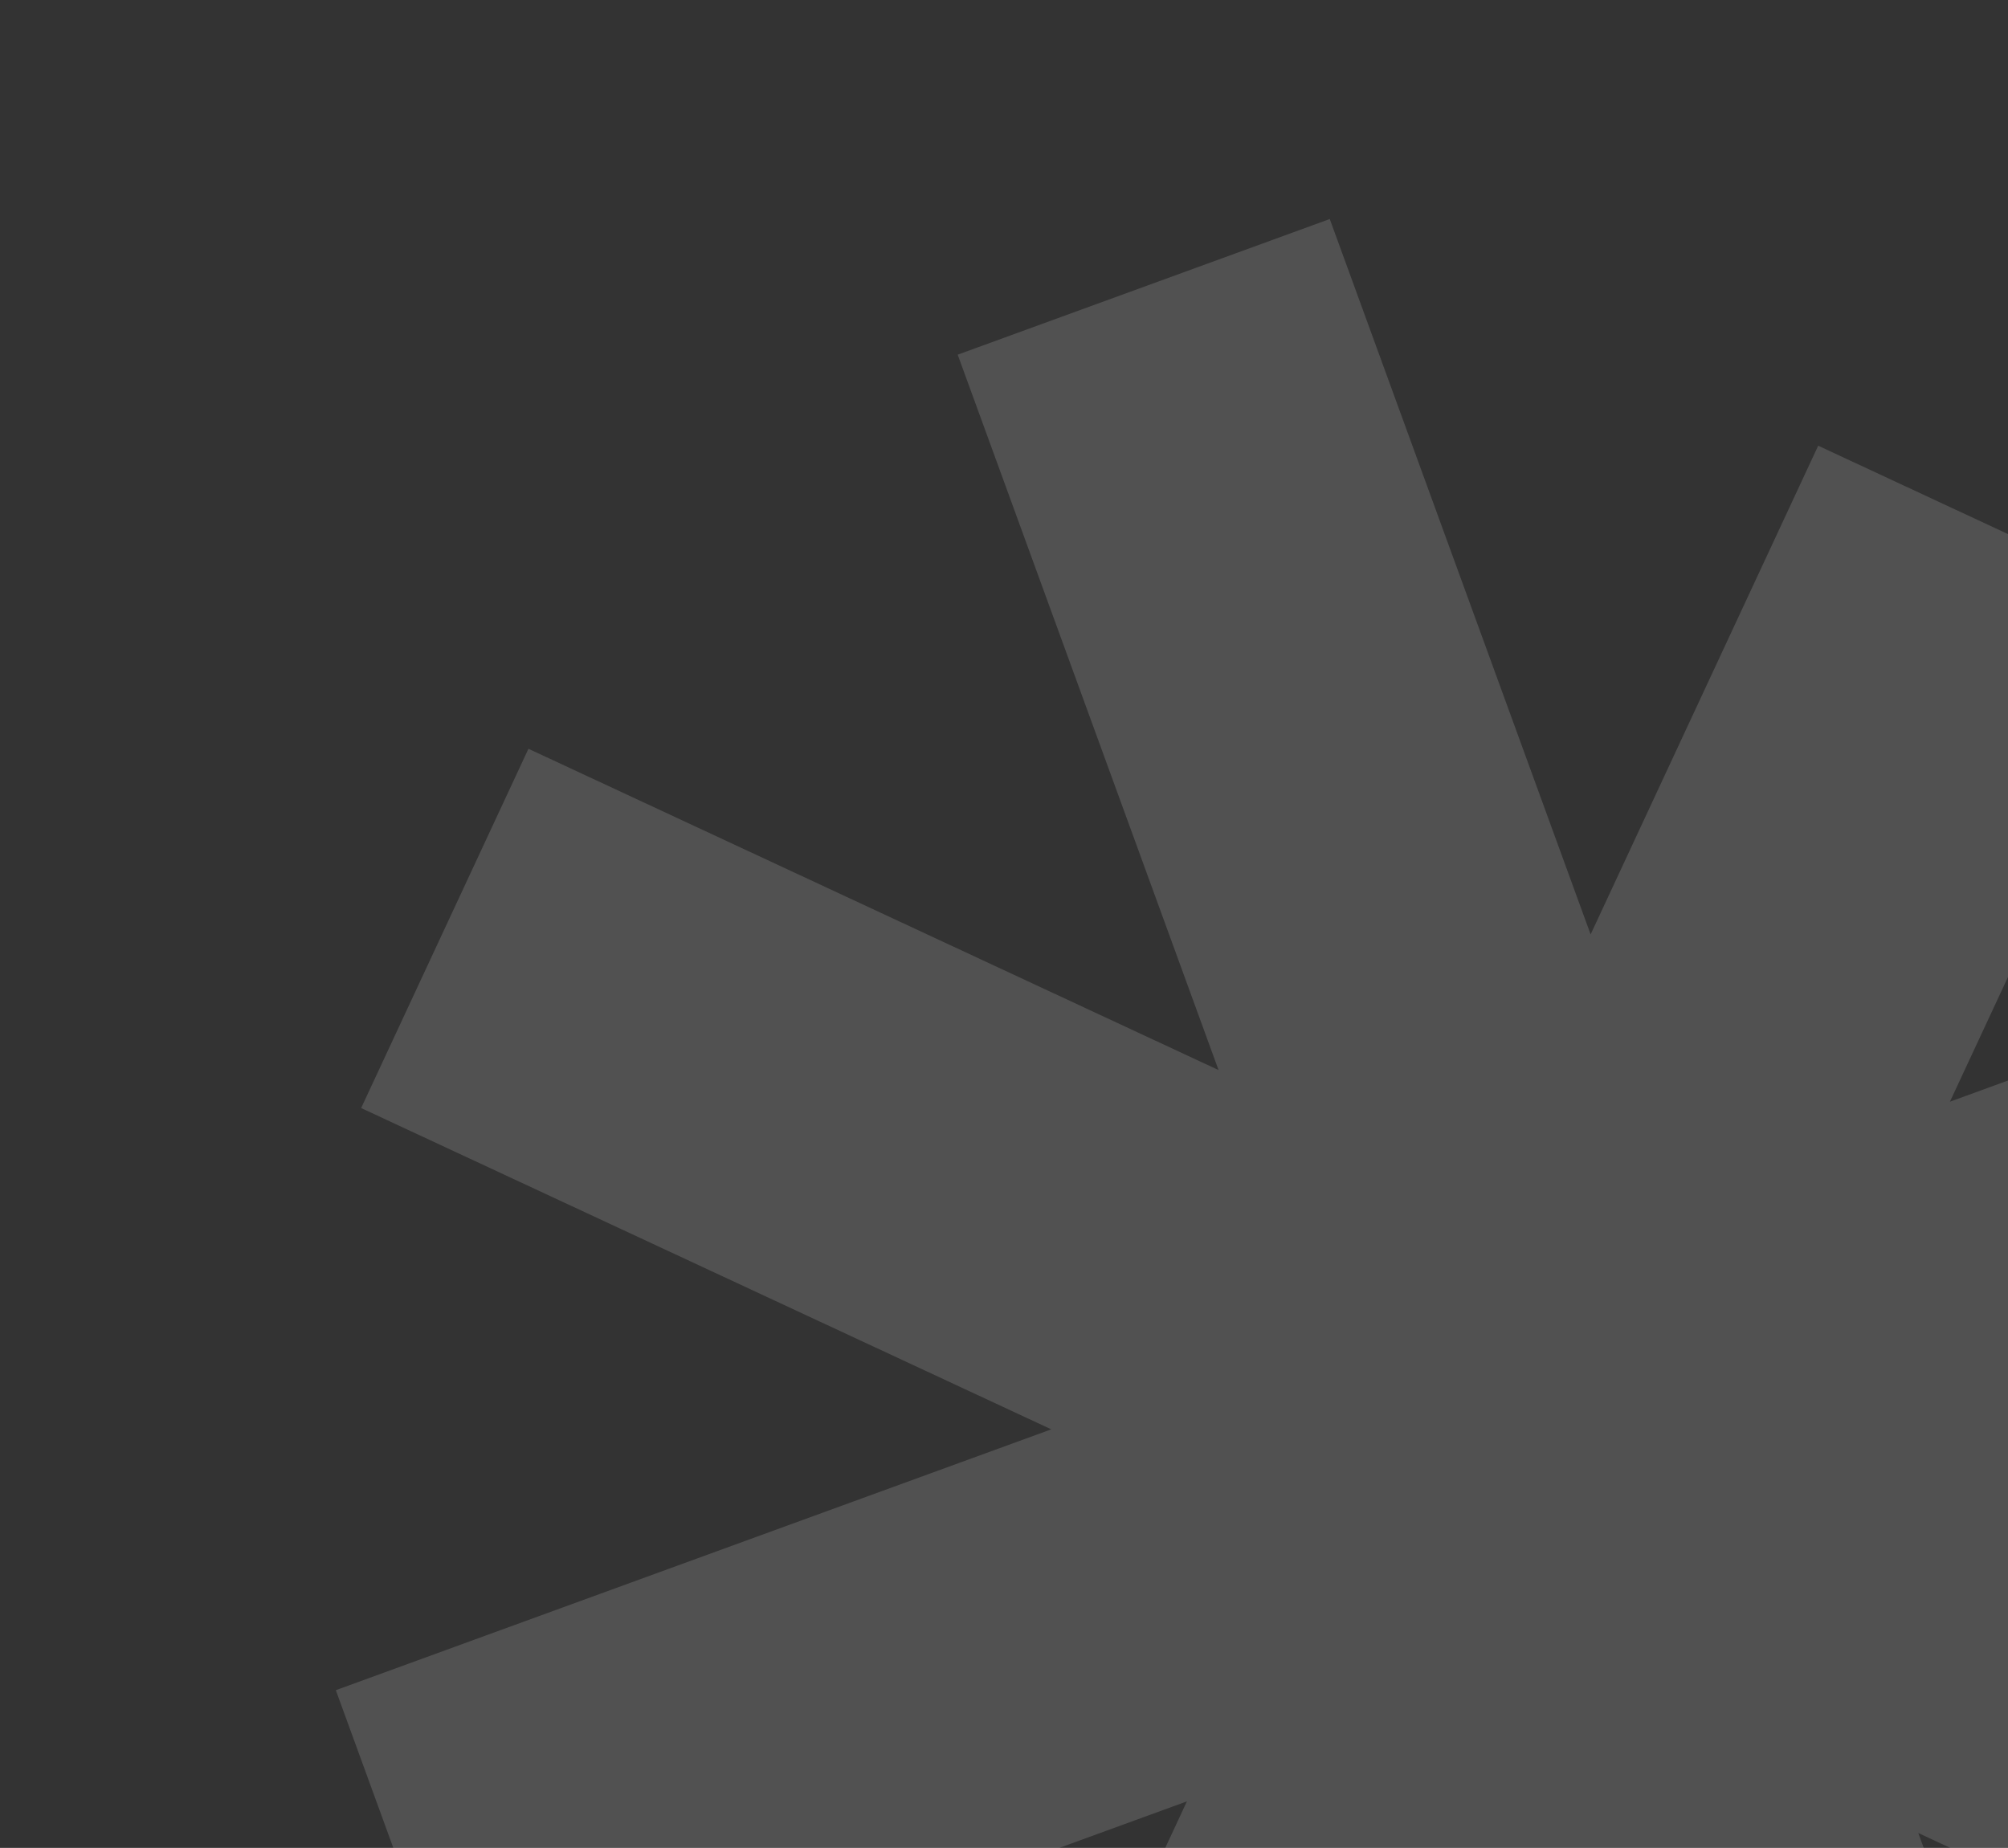 <?xml version="1.0" encoding="UTF-8"?> <svg xmlns="http://www.w3.org/2000/svg" width="226" height="208" viewBox="0 0 226 208" fill="none"><rect x="0" y="0" width="226" height="208" fill="#333333" stroke="none"/><g clip-path="url(#clip0_288_618)"><path d="M312.404 202.047L234.73 165.882L315.255 136.52L299.987 94.647L219.462 124.008L255.628 46.334L215.19 27.506L179.024 105.18L149.663 24.655L107.789 39.922L137.151 120.448L59.477 84.282L40.648 124.72L118.322 160.886L37.797 190.247L53.065 232.12L133.59 202.759L97.424 280.433L137.863 299.262L174.028 221.588L203.389 302.113L245.263 286.845L215.901 206.32L293.576 242.486L312.404 202.047Z" fill="white" fill-opacity="0.15"></path></g><defs><clipPath id="clip0_288_618"><rect width="266" height="232" fill="white" transform="translate(98.392 0.701) rotate(24.967)"></rect></clipPath></defs></svg> 